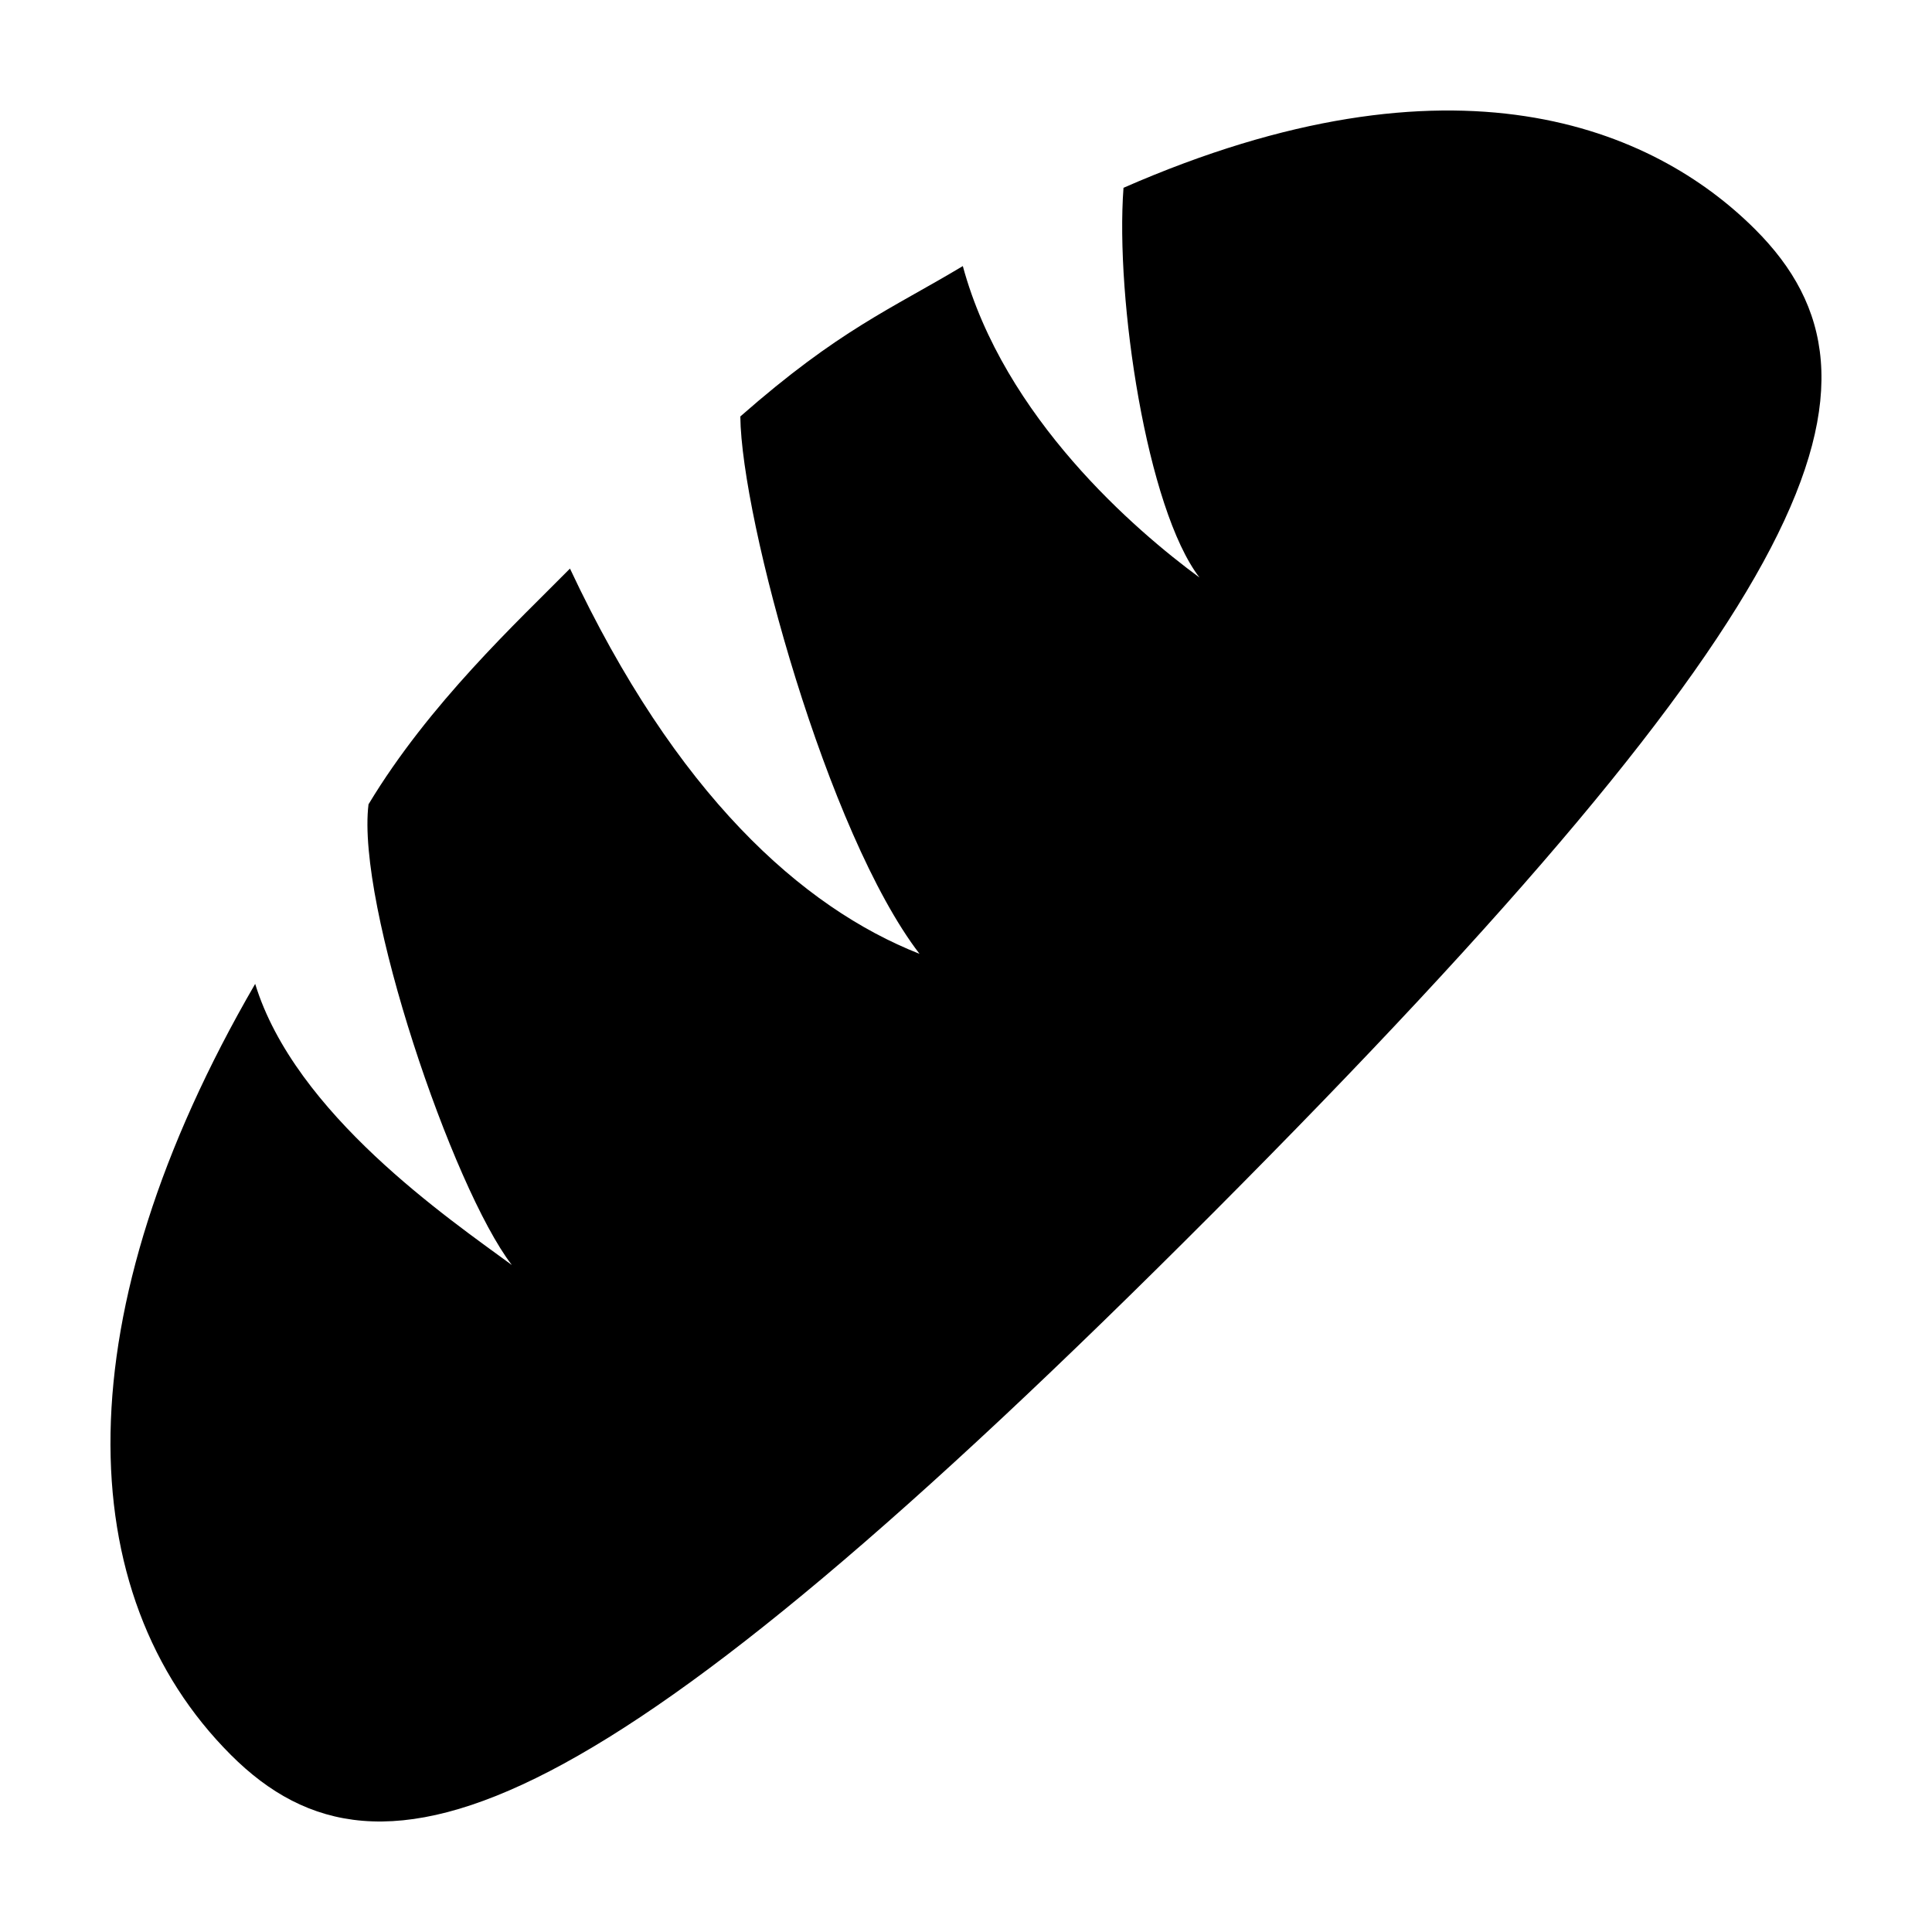 <?xml version="1.0" encoding="UTF-8"?>
<!-- Uploaded to: ICON Repo, www.iconrepo.com, Generator: ICON Repo Mixer Tools -->
<svg fill="#000000" width="800px" height="800px" version="1.1" viewBox="144 144 512 512" xmlns="http://www.w3.org/2000/svg">
 <path d="m465.54 465.36c162.16-162.68 183.99-220.25 143.57-260.6-26.91-26.871-79.73-49.379-167.37-10.992-2.207 29.477 6.172 85.109 20.133 103.28-16.844-12.375-51.824-42.324-62.715-82.535-18.98 11.391-32.711 16.797-58.965 39.855 0.297 27.402 23.094 110.65 47.492 142.41-31.219-12.293-64.594-42.324-92.637-102.1-13.938 14.125-37.25 35.684-53.387 62.473-3.281 26.512 22.277 101.65 37.98 122.09-16.688-12.258-57.453-40.043-68.016-74.504-50.812 87.543-49.246 161.54-6.434 204.34 40.387 40.375 98.176 18.957 260.34-143.71z"/>
</svg>